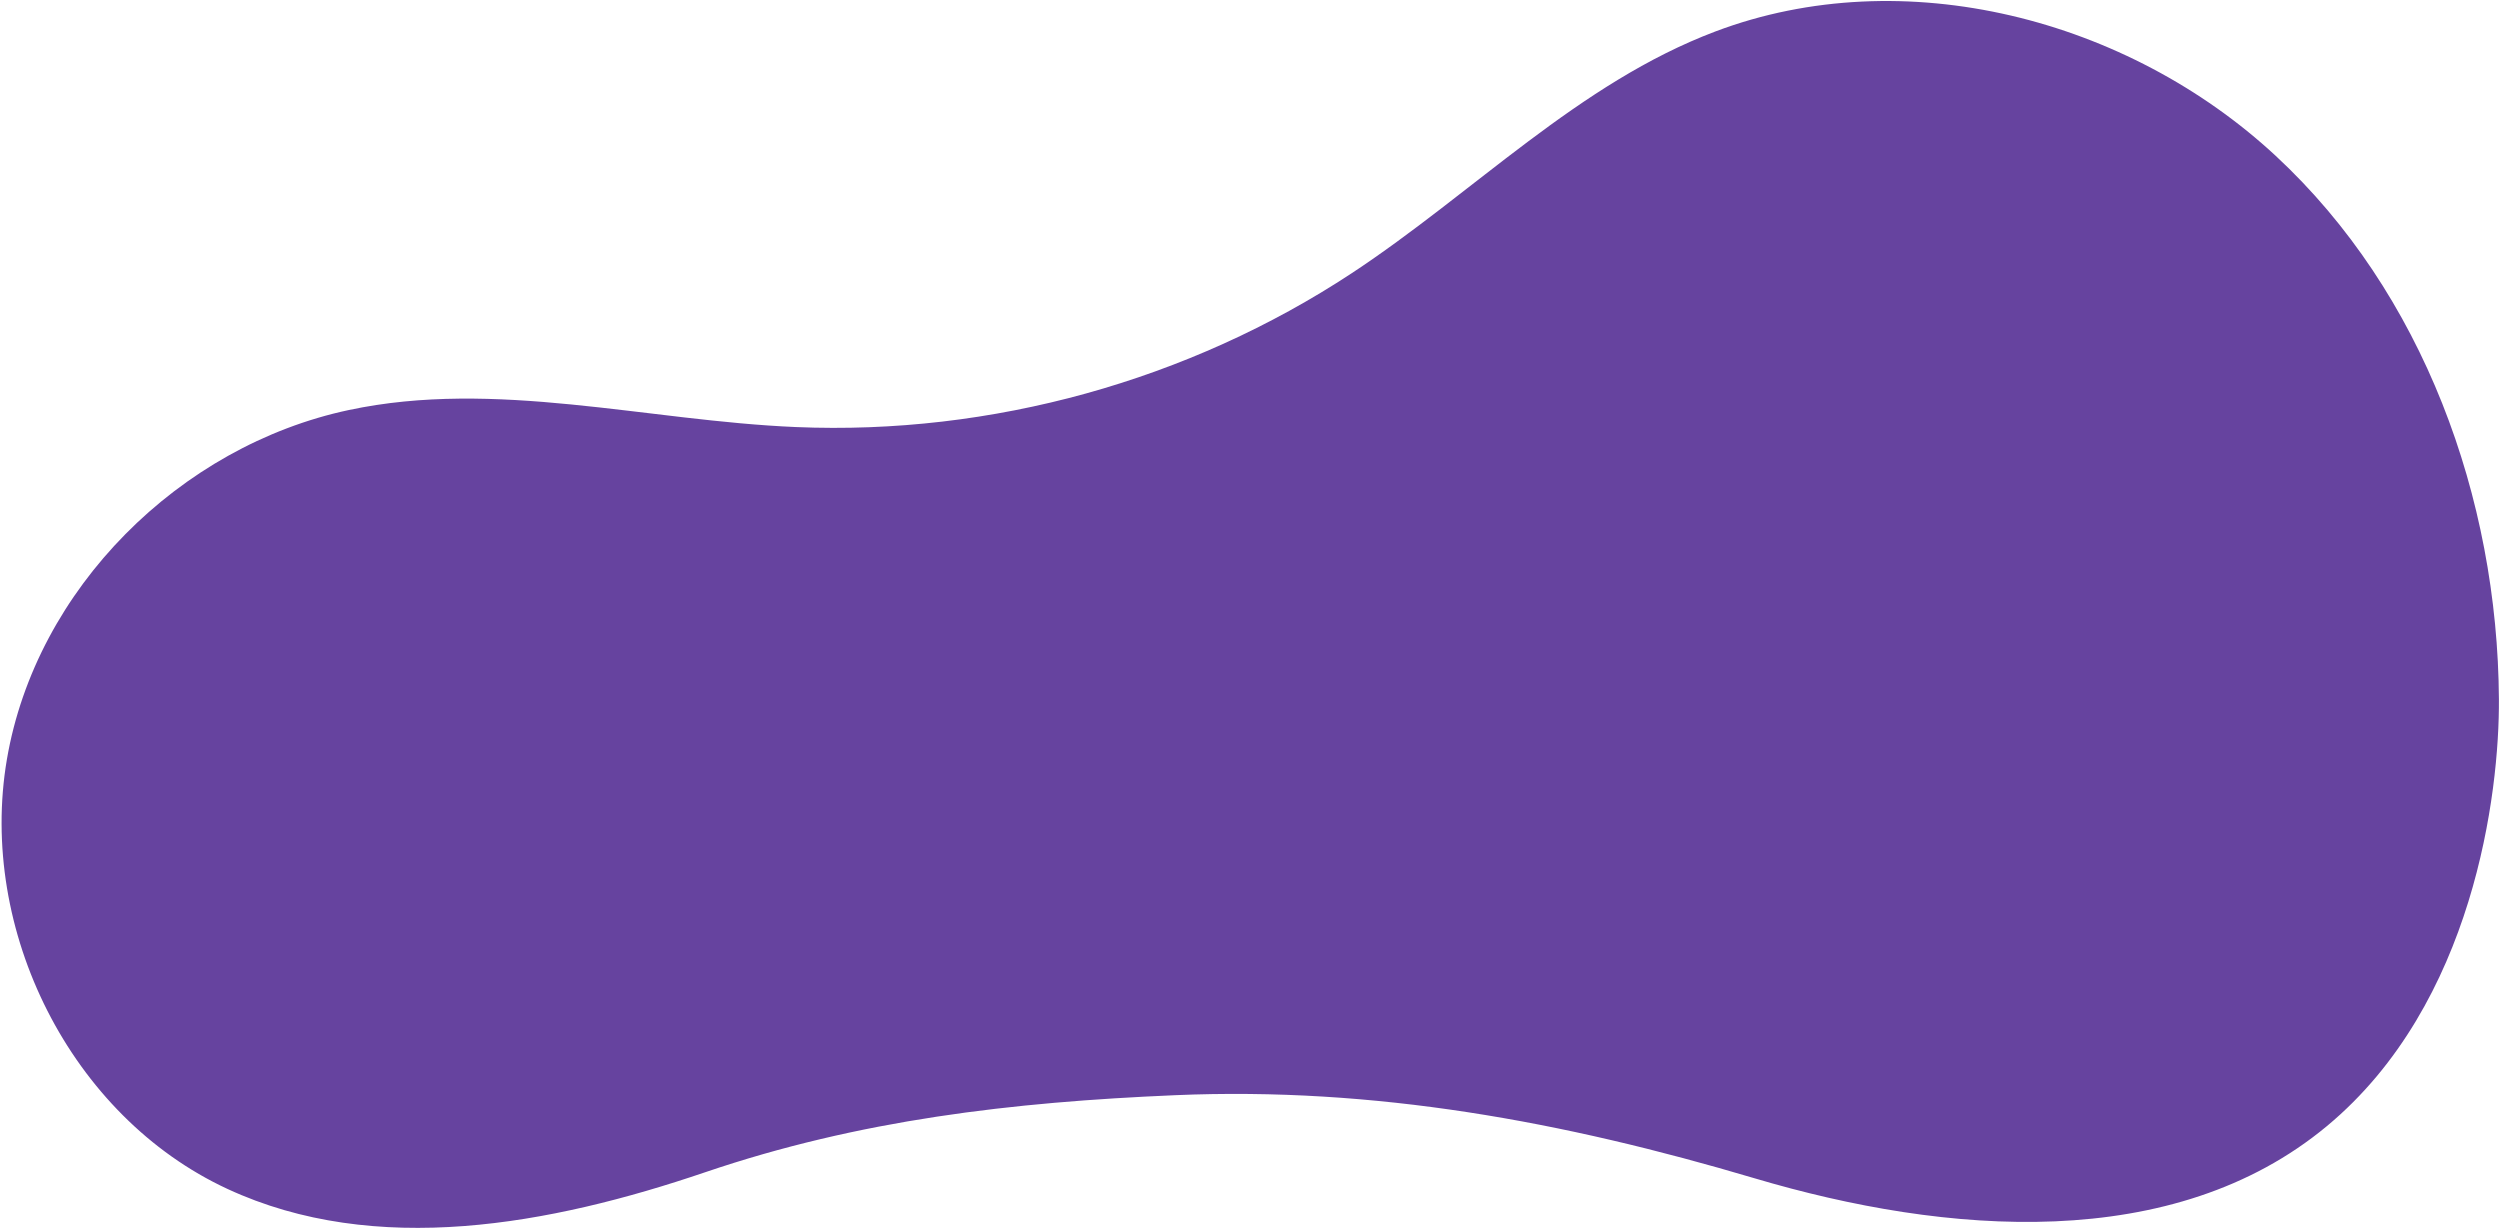 <svg width="1476" height="725" viewBox="0 0 1476 725" fill="none" xmlns="http://www.w3.org/2000/svg">
<path d="M1475.36 412.79C1474.61 293.909 1430.71 172.864 1343.54 91.977C1256.39 11.105 1124.11 -23.431 1012.83 18.552C932.131 49.002 870.096 113.842 798.085 161.291C701.752 224.725 585.226 257.001 469.98 252.138C381.629 248.405 292.477 223.661 205.994 242.072C106.064 263.325 21.235 347.635 4.076 448.307C-13.099 548.996 41.611 658.984 134.305 701.948C221.782 742.491 324.965 723.139 416.247 692.122C507.545 661.105 597.357 650.726 693.693 646.605C811.514 641.545 922.904 662.105 1035.96 695.678C1149.01 729.235 1283.21 740.168 1373.88 664.786C1460.69 592.61 1475.71 468.019 1475.36 412.79Z" fill="#66439F"/>
</svg>
